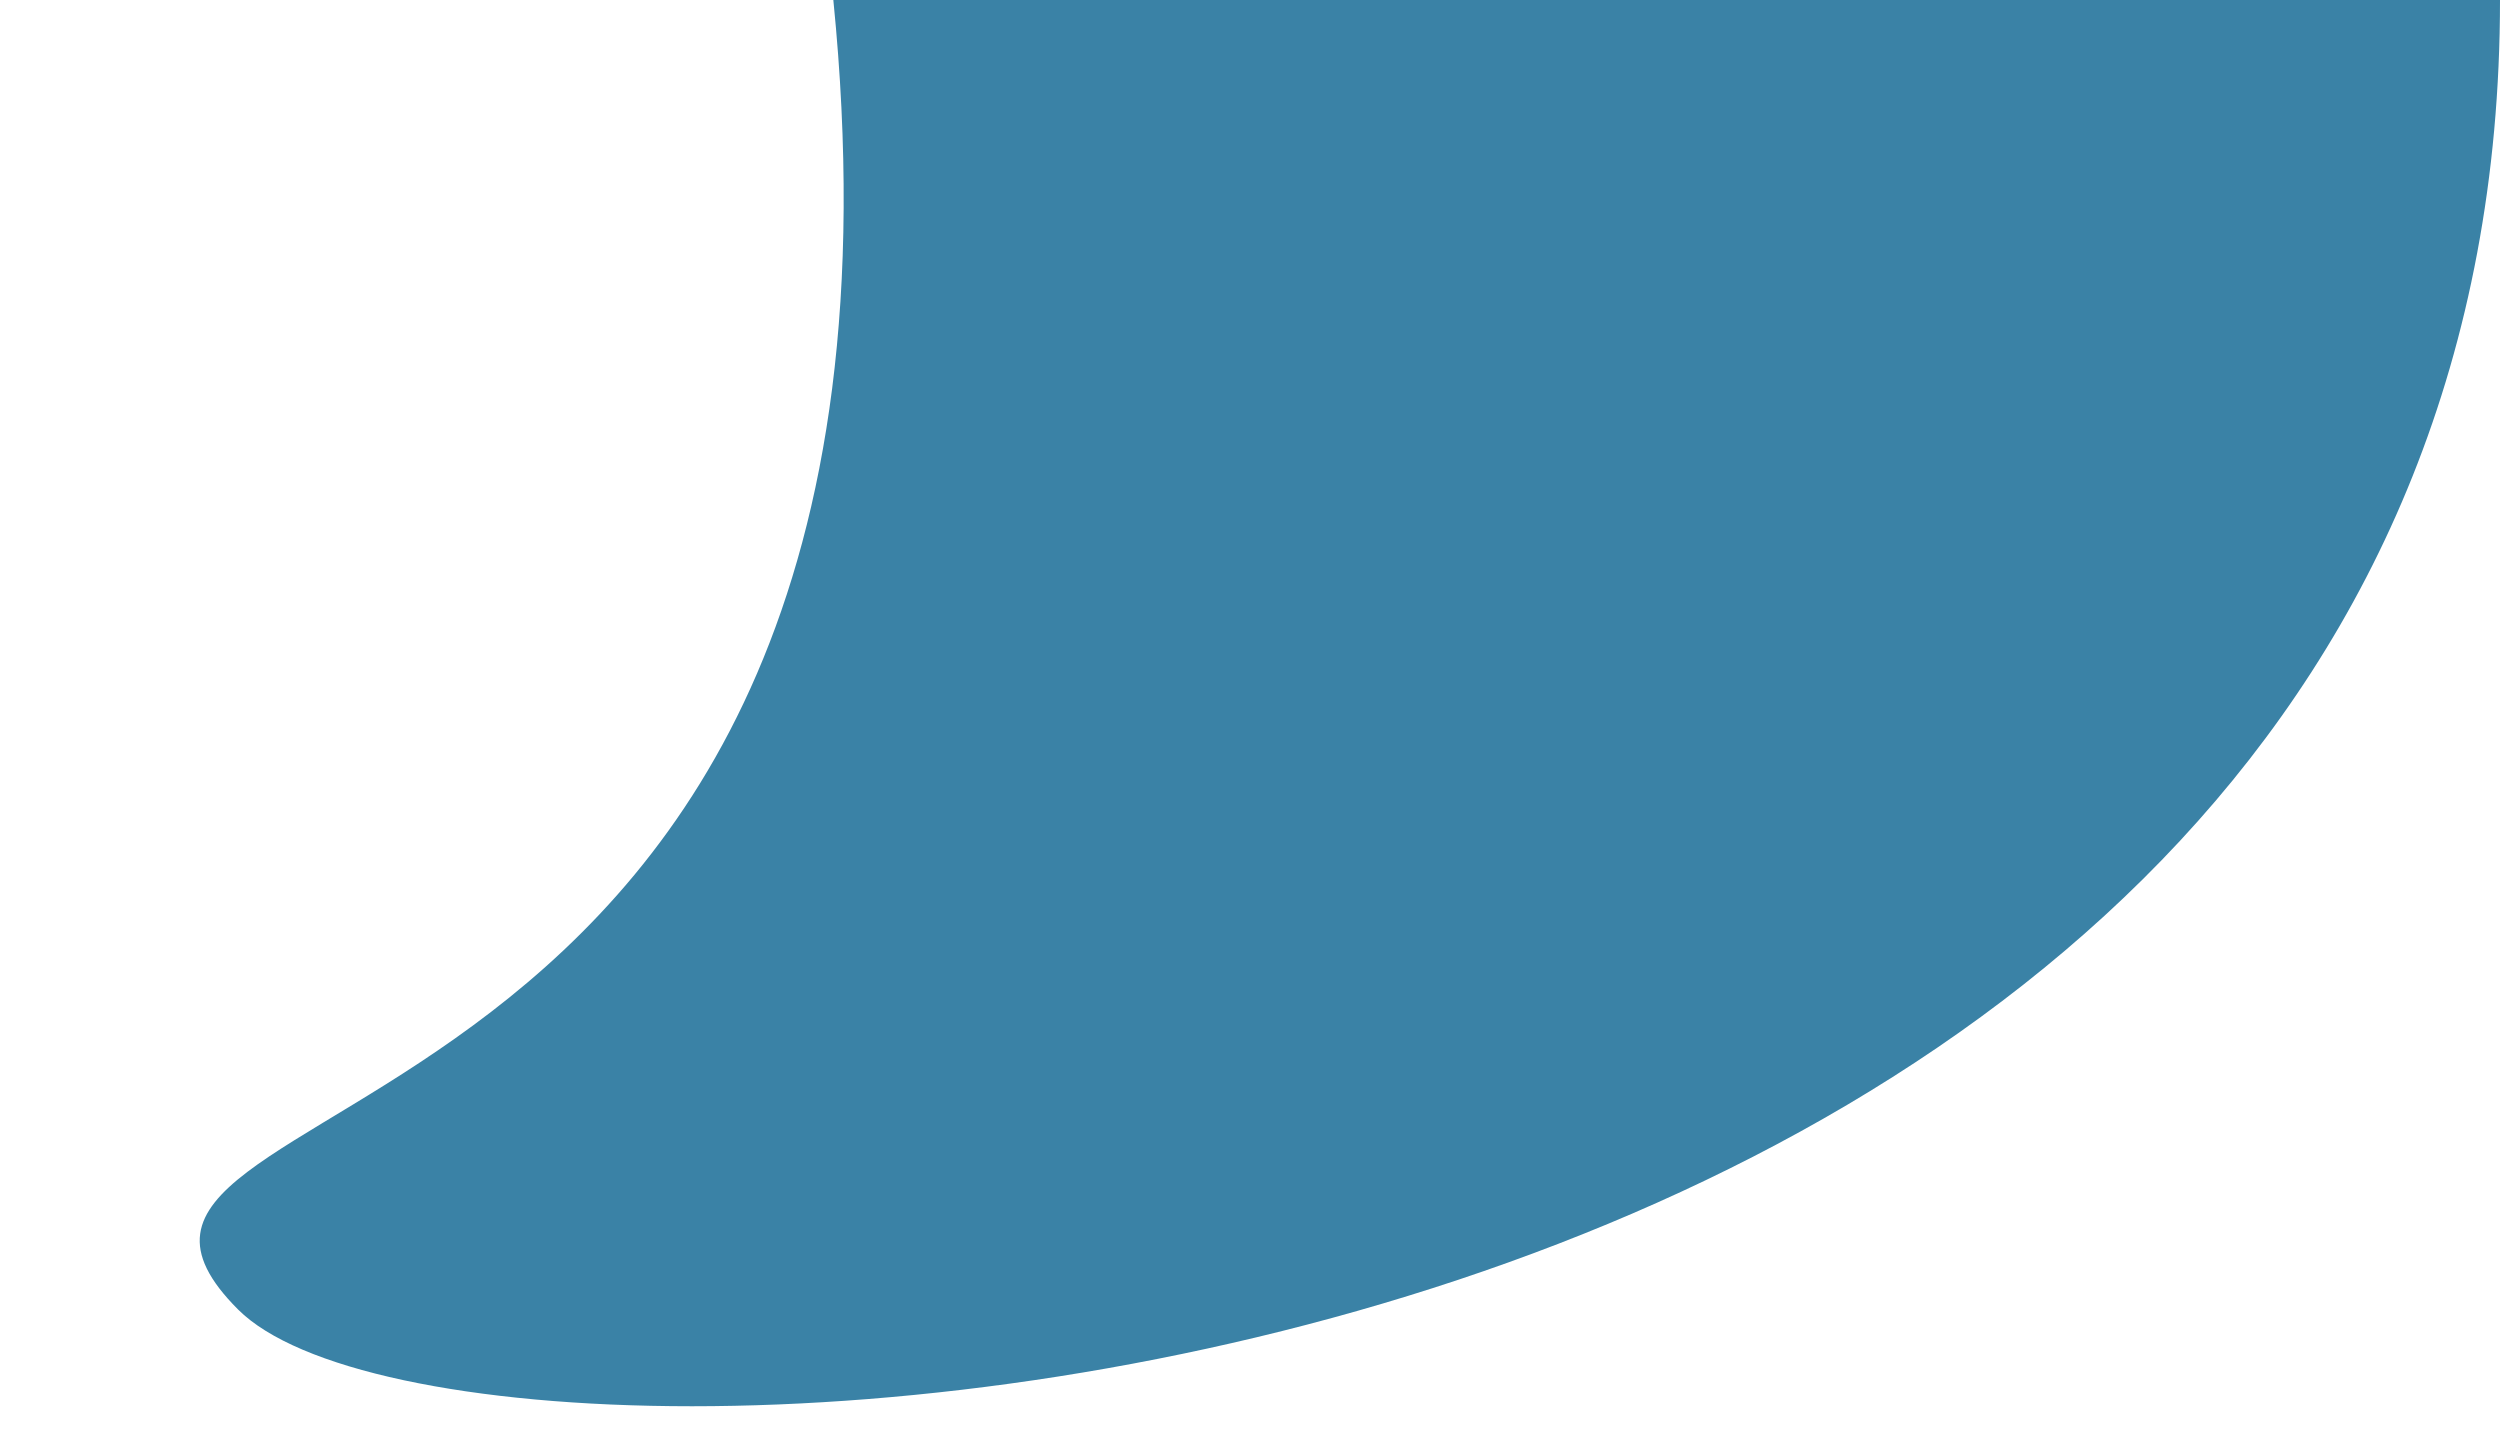 <svg xmlns="http://www.w3.org/2000/svg" fill-rule="evenodd" stroke-linejoin="round" stroke-miterlimit="1" clip-rule="evenodd" version="1" viewBox="0 0 21 12">
  <path fill="#3a82a6" d="M7 0h14C21 12 4 13 2 11s6-1 5-11z"/>
</svg>
